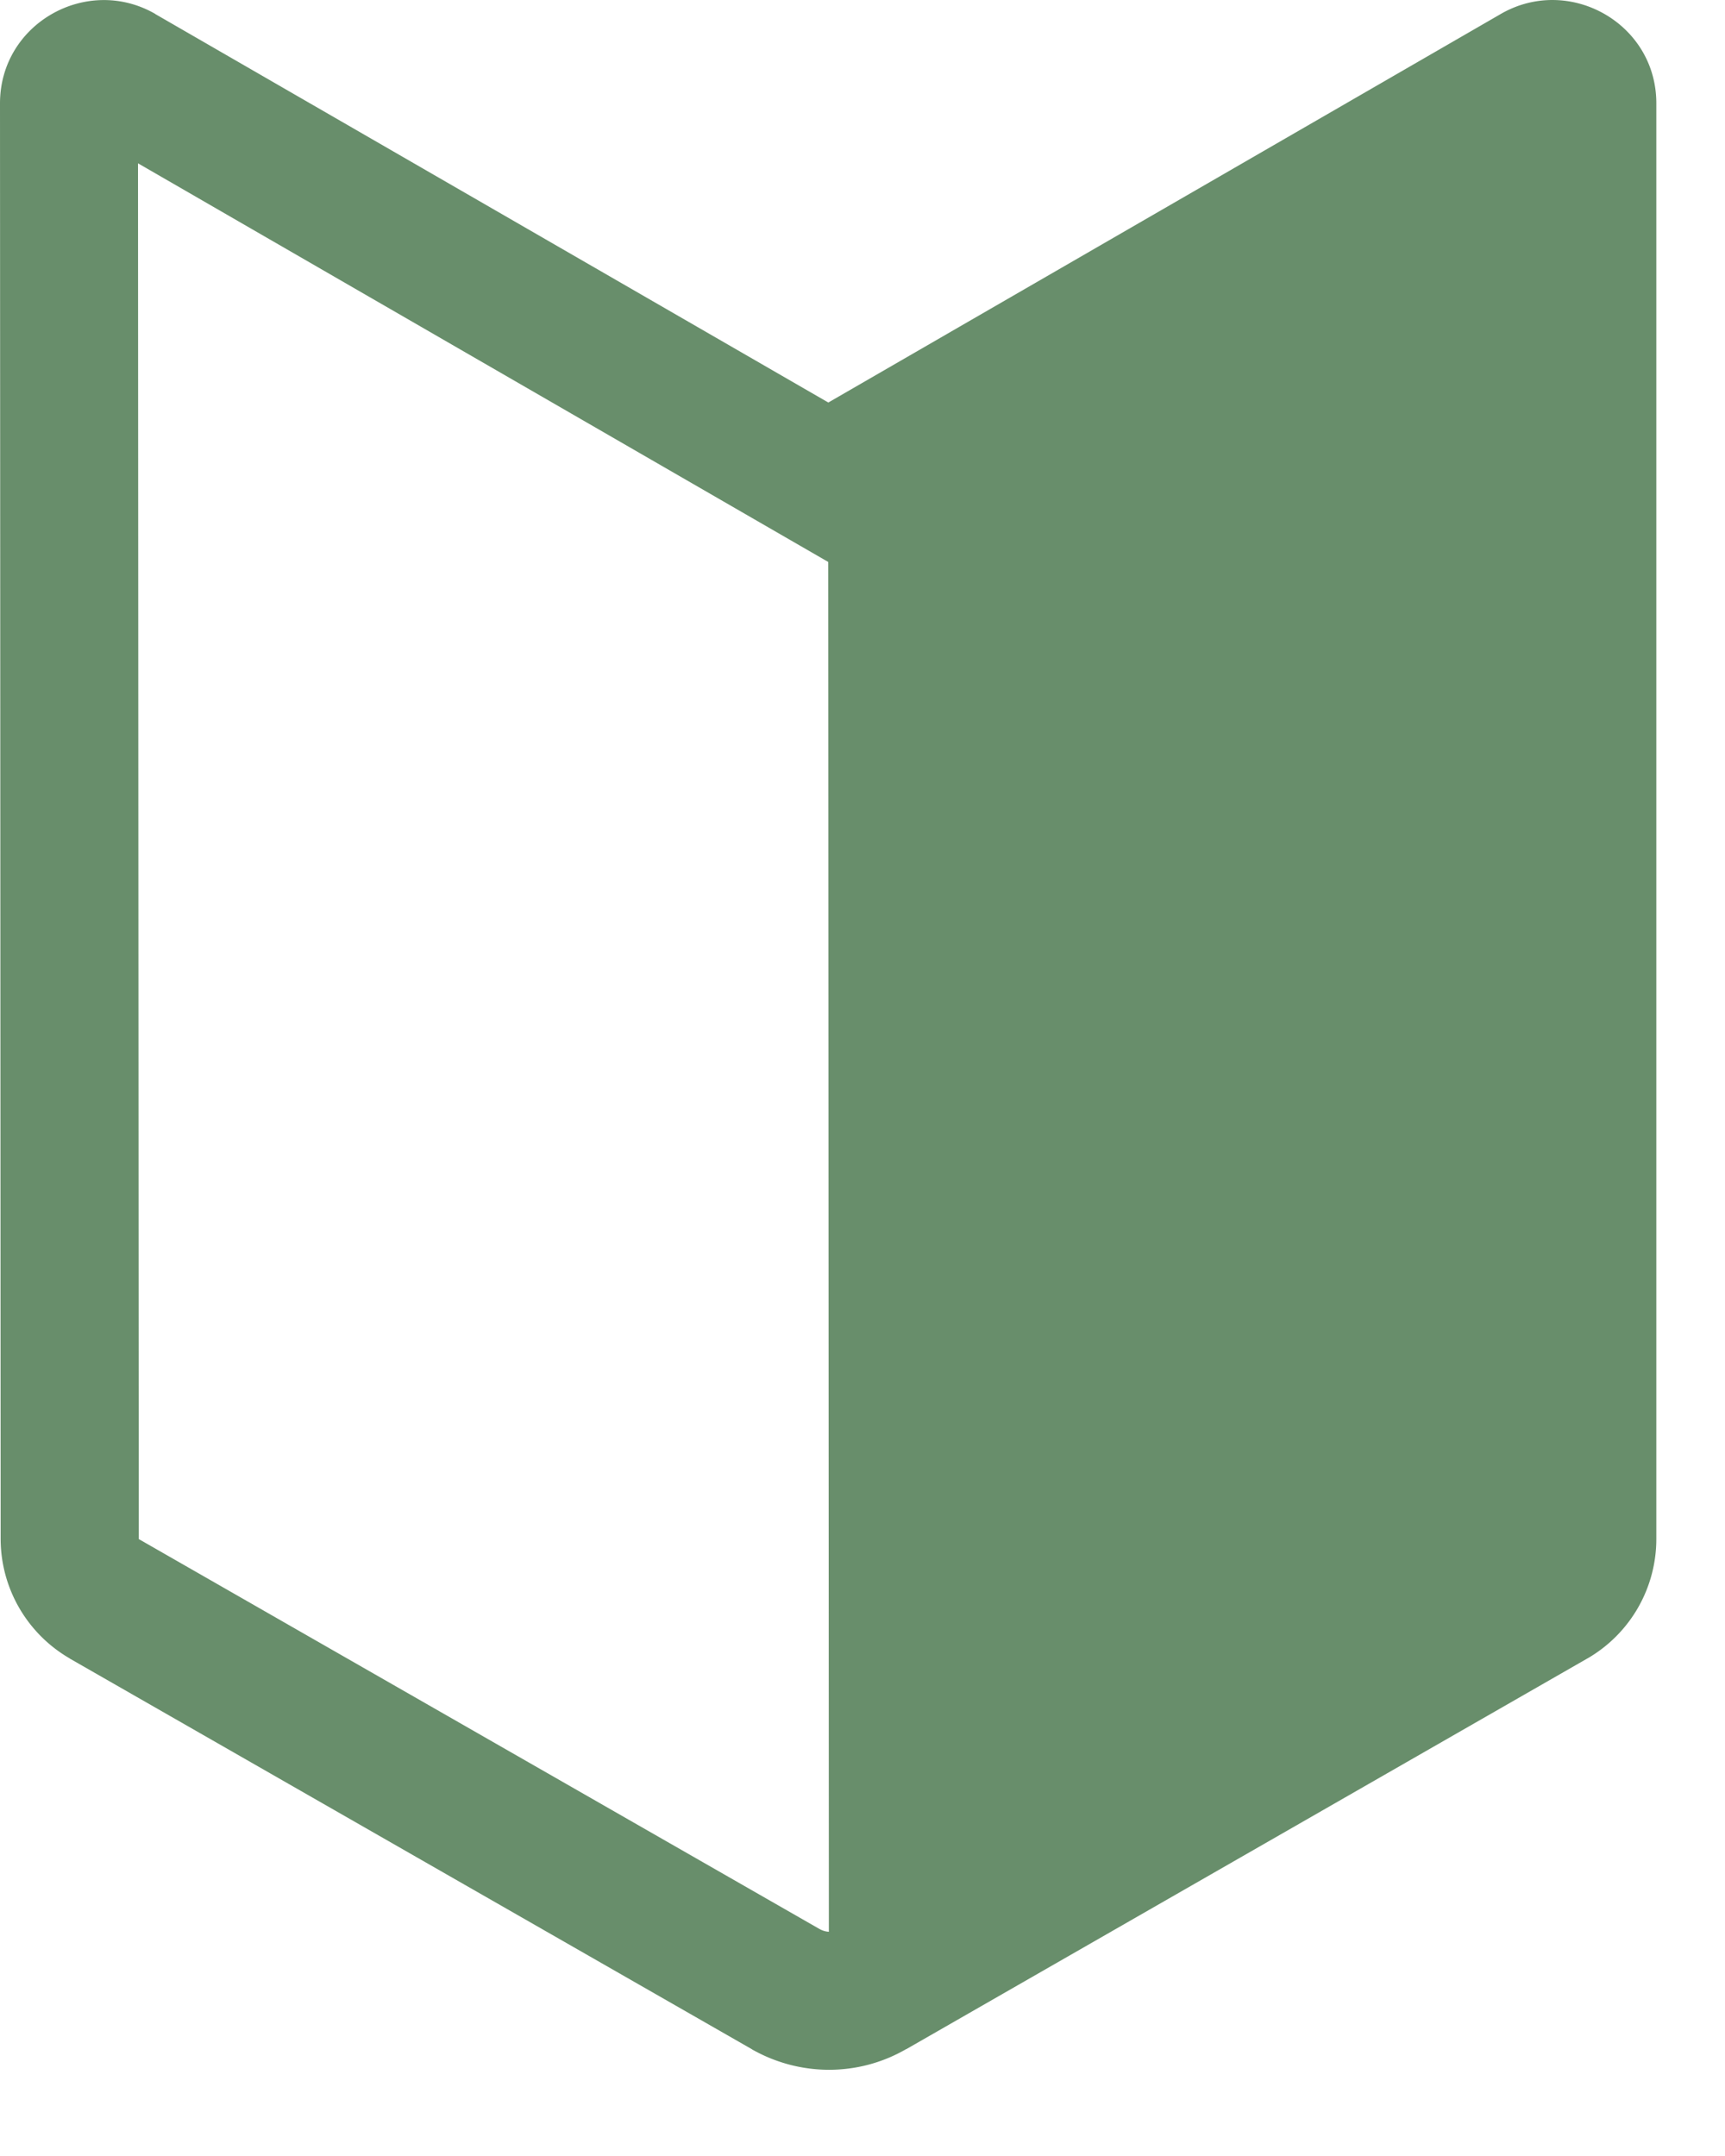 <svg width="16" height="20" fill="none" xmlns="http://www.w3.org/2000/svg"><path d="M1.44.129C.808-.235 0 .216 0 .959l.006 13.315c0 .458.244.88.64 1.11l.002.002 6.325 3.623.004.003c.442.25.984.253 1.427-.003h.002l6.315-3.623.004-.002a1.28 1.28 0 00.638-1.11V.958c0-.742-.807-1.193-1.44-.83l-6.24 3.606L1.44.13V.129zm-.153 14.144L1.28 1.515l6.402 3.698.006 12.707a.191.191 0 01-.081-.023h-.001l-6.319-3.62v-.004z" fill="#688E6B"/></svg>